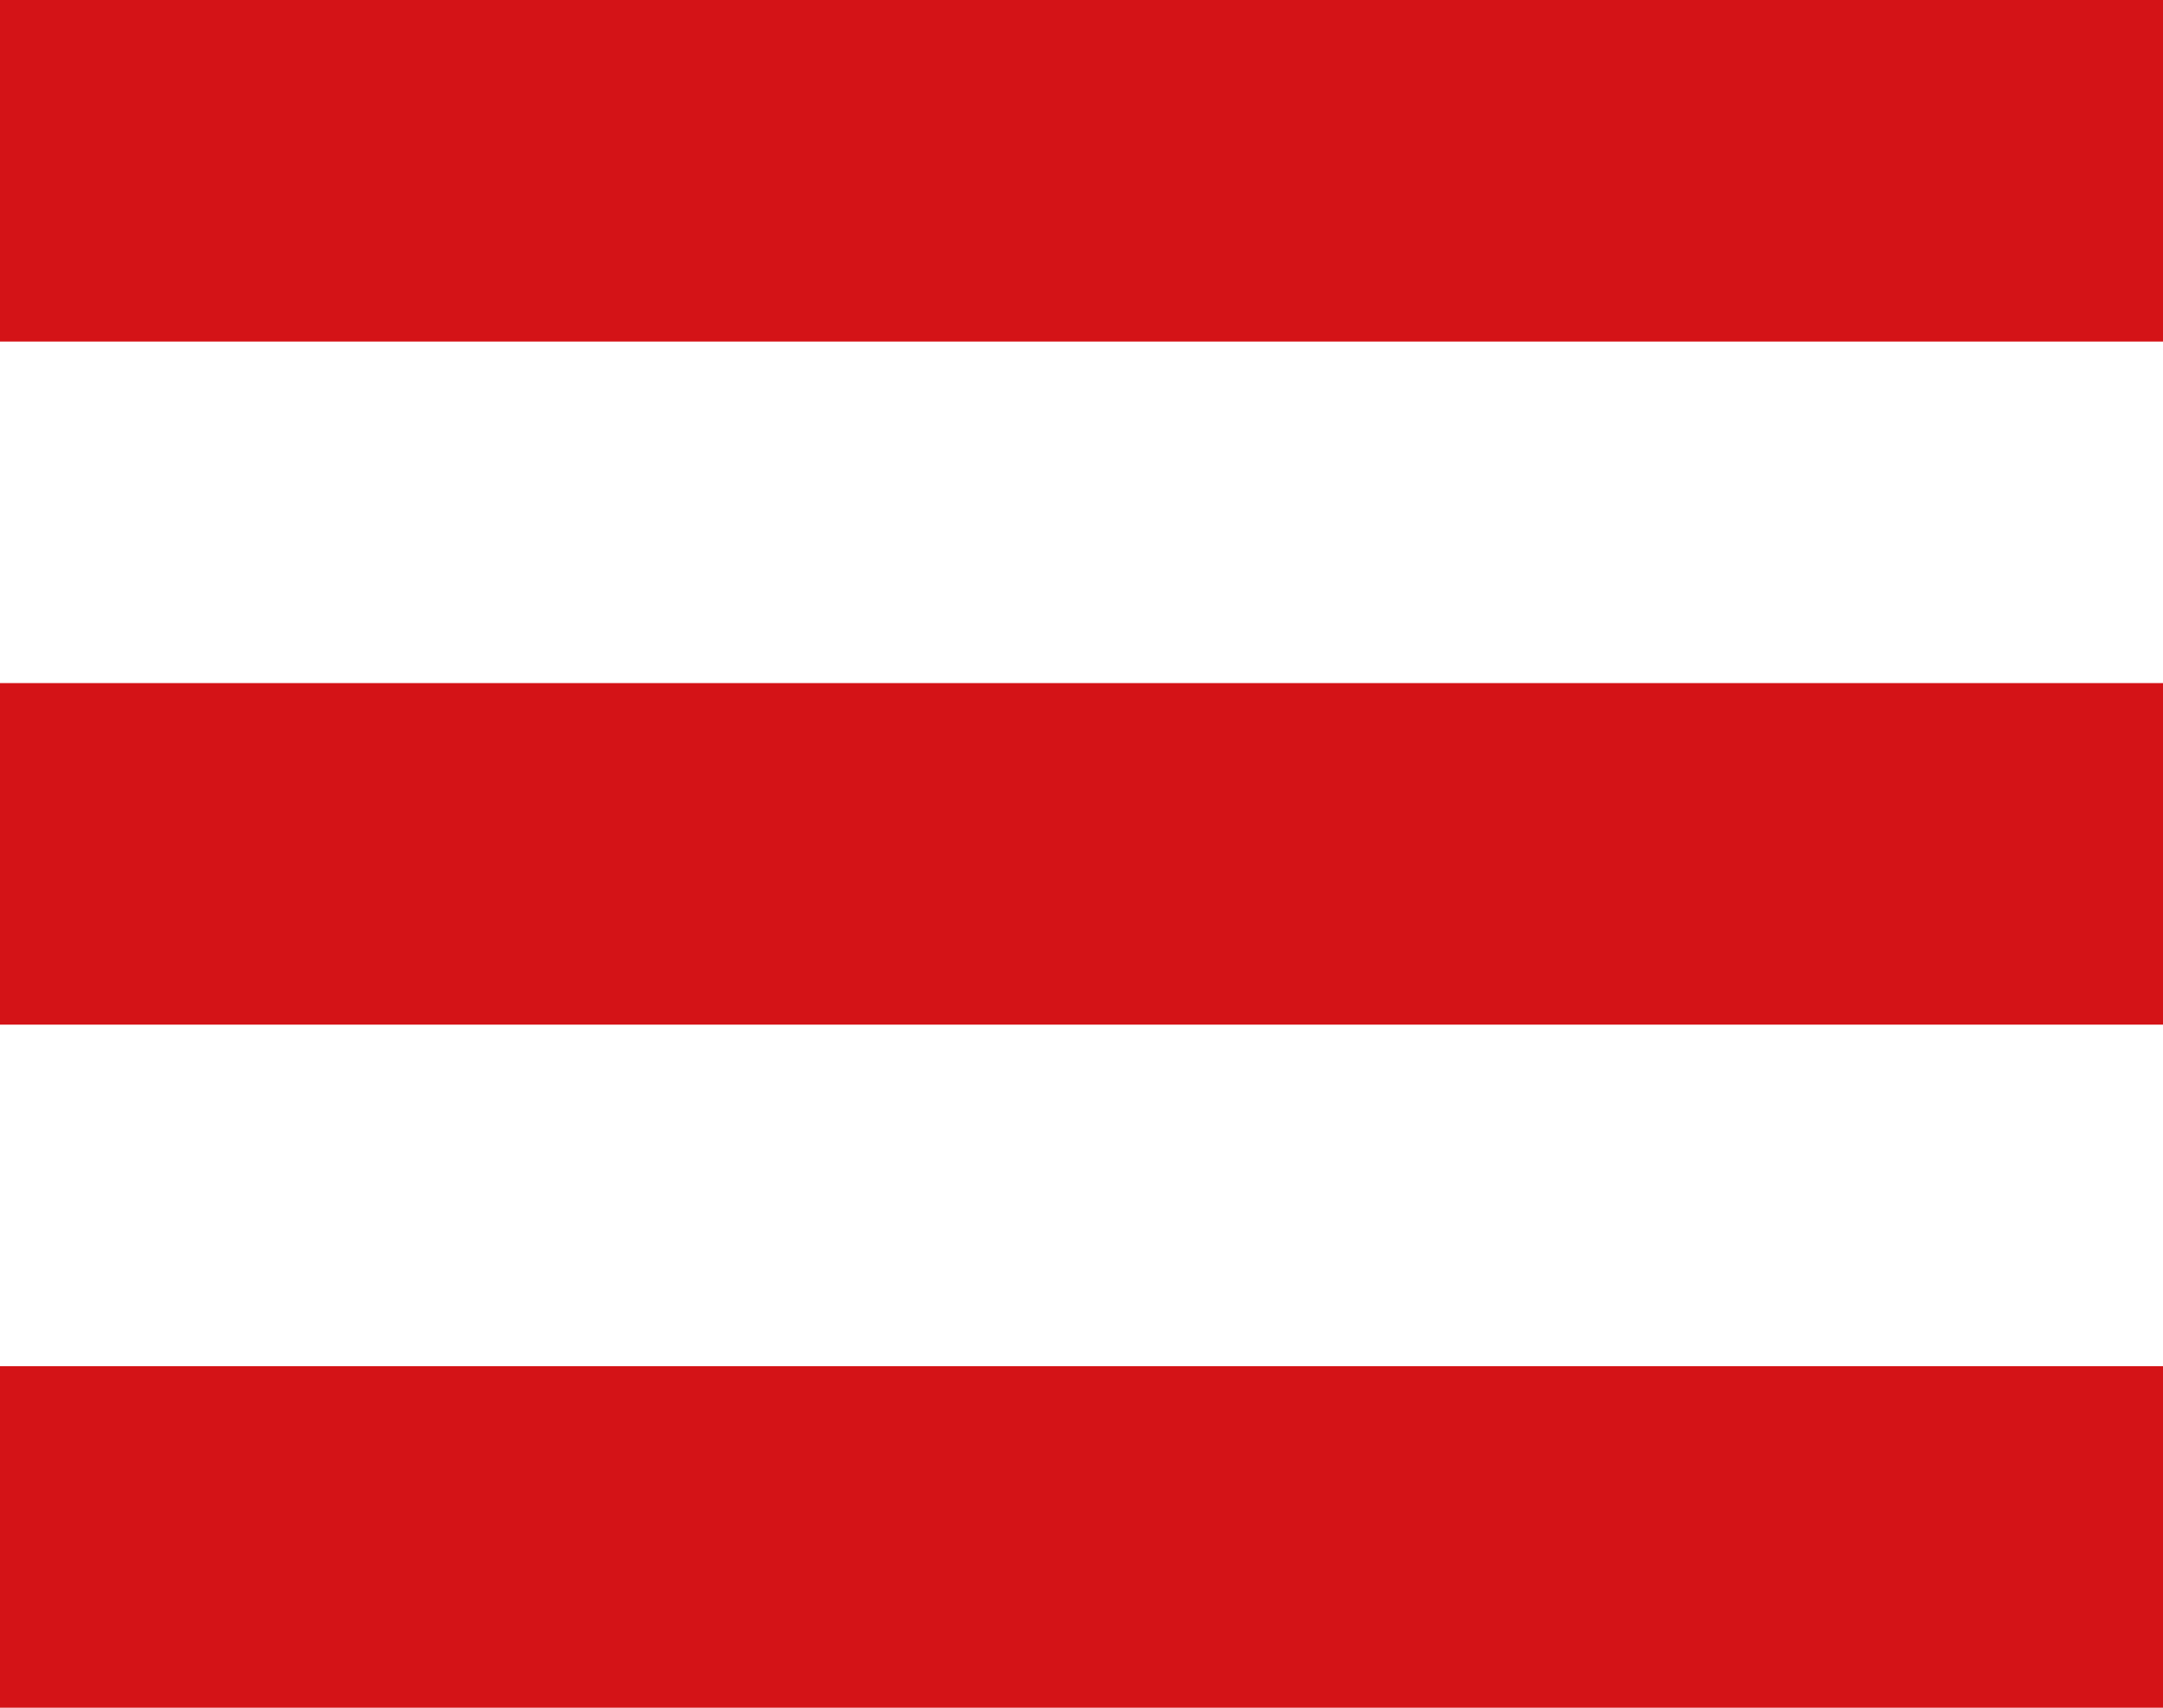 <?xml version="1.0" encoding="utf-8"?>
<!-- Generator: Adobe Illustrator 21.1.0, SVG Export Plug-In . SVG Version: 6.00 Build 0)  -->
<svg version="1.1" id="Ebene_1" xmlns="http://www.w3.org/2000/svg" xmlns:xlink="http://www.w3.org/1999/xlink" x="0px" y="0px"
	 viewBox="0 0 38 30" style="enable-background:new 0 0 38 30;" xml:space="preserve">
<style type="text/css">
	.st0{fill:#D41317;}
</style>
<rect y="0" class="st0" width="38" height="6"/>
<rect y="12" class="st0" width="38" height="6"/>
<rect y="24" class="st0" width="38" height="6"/>
</svg>
